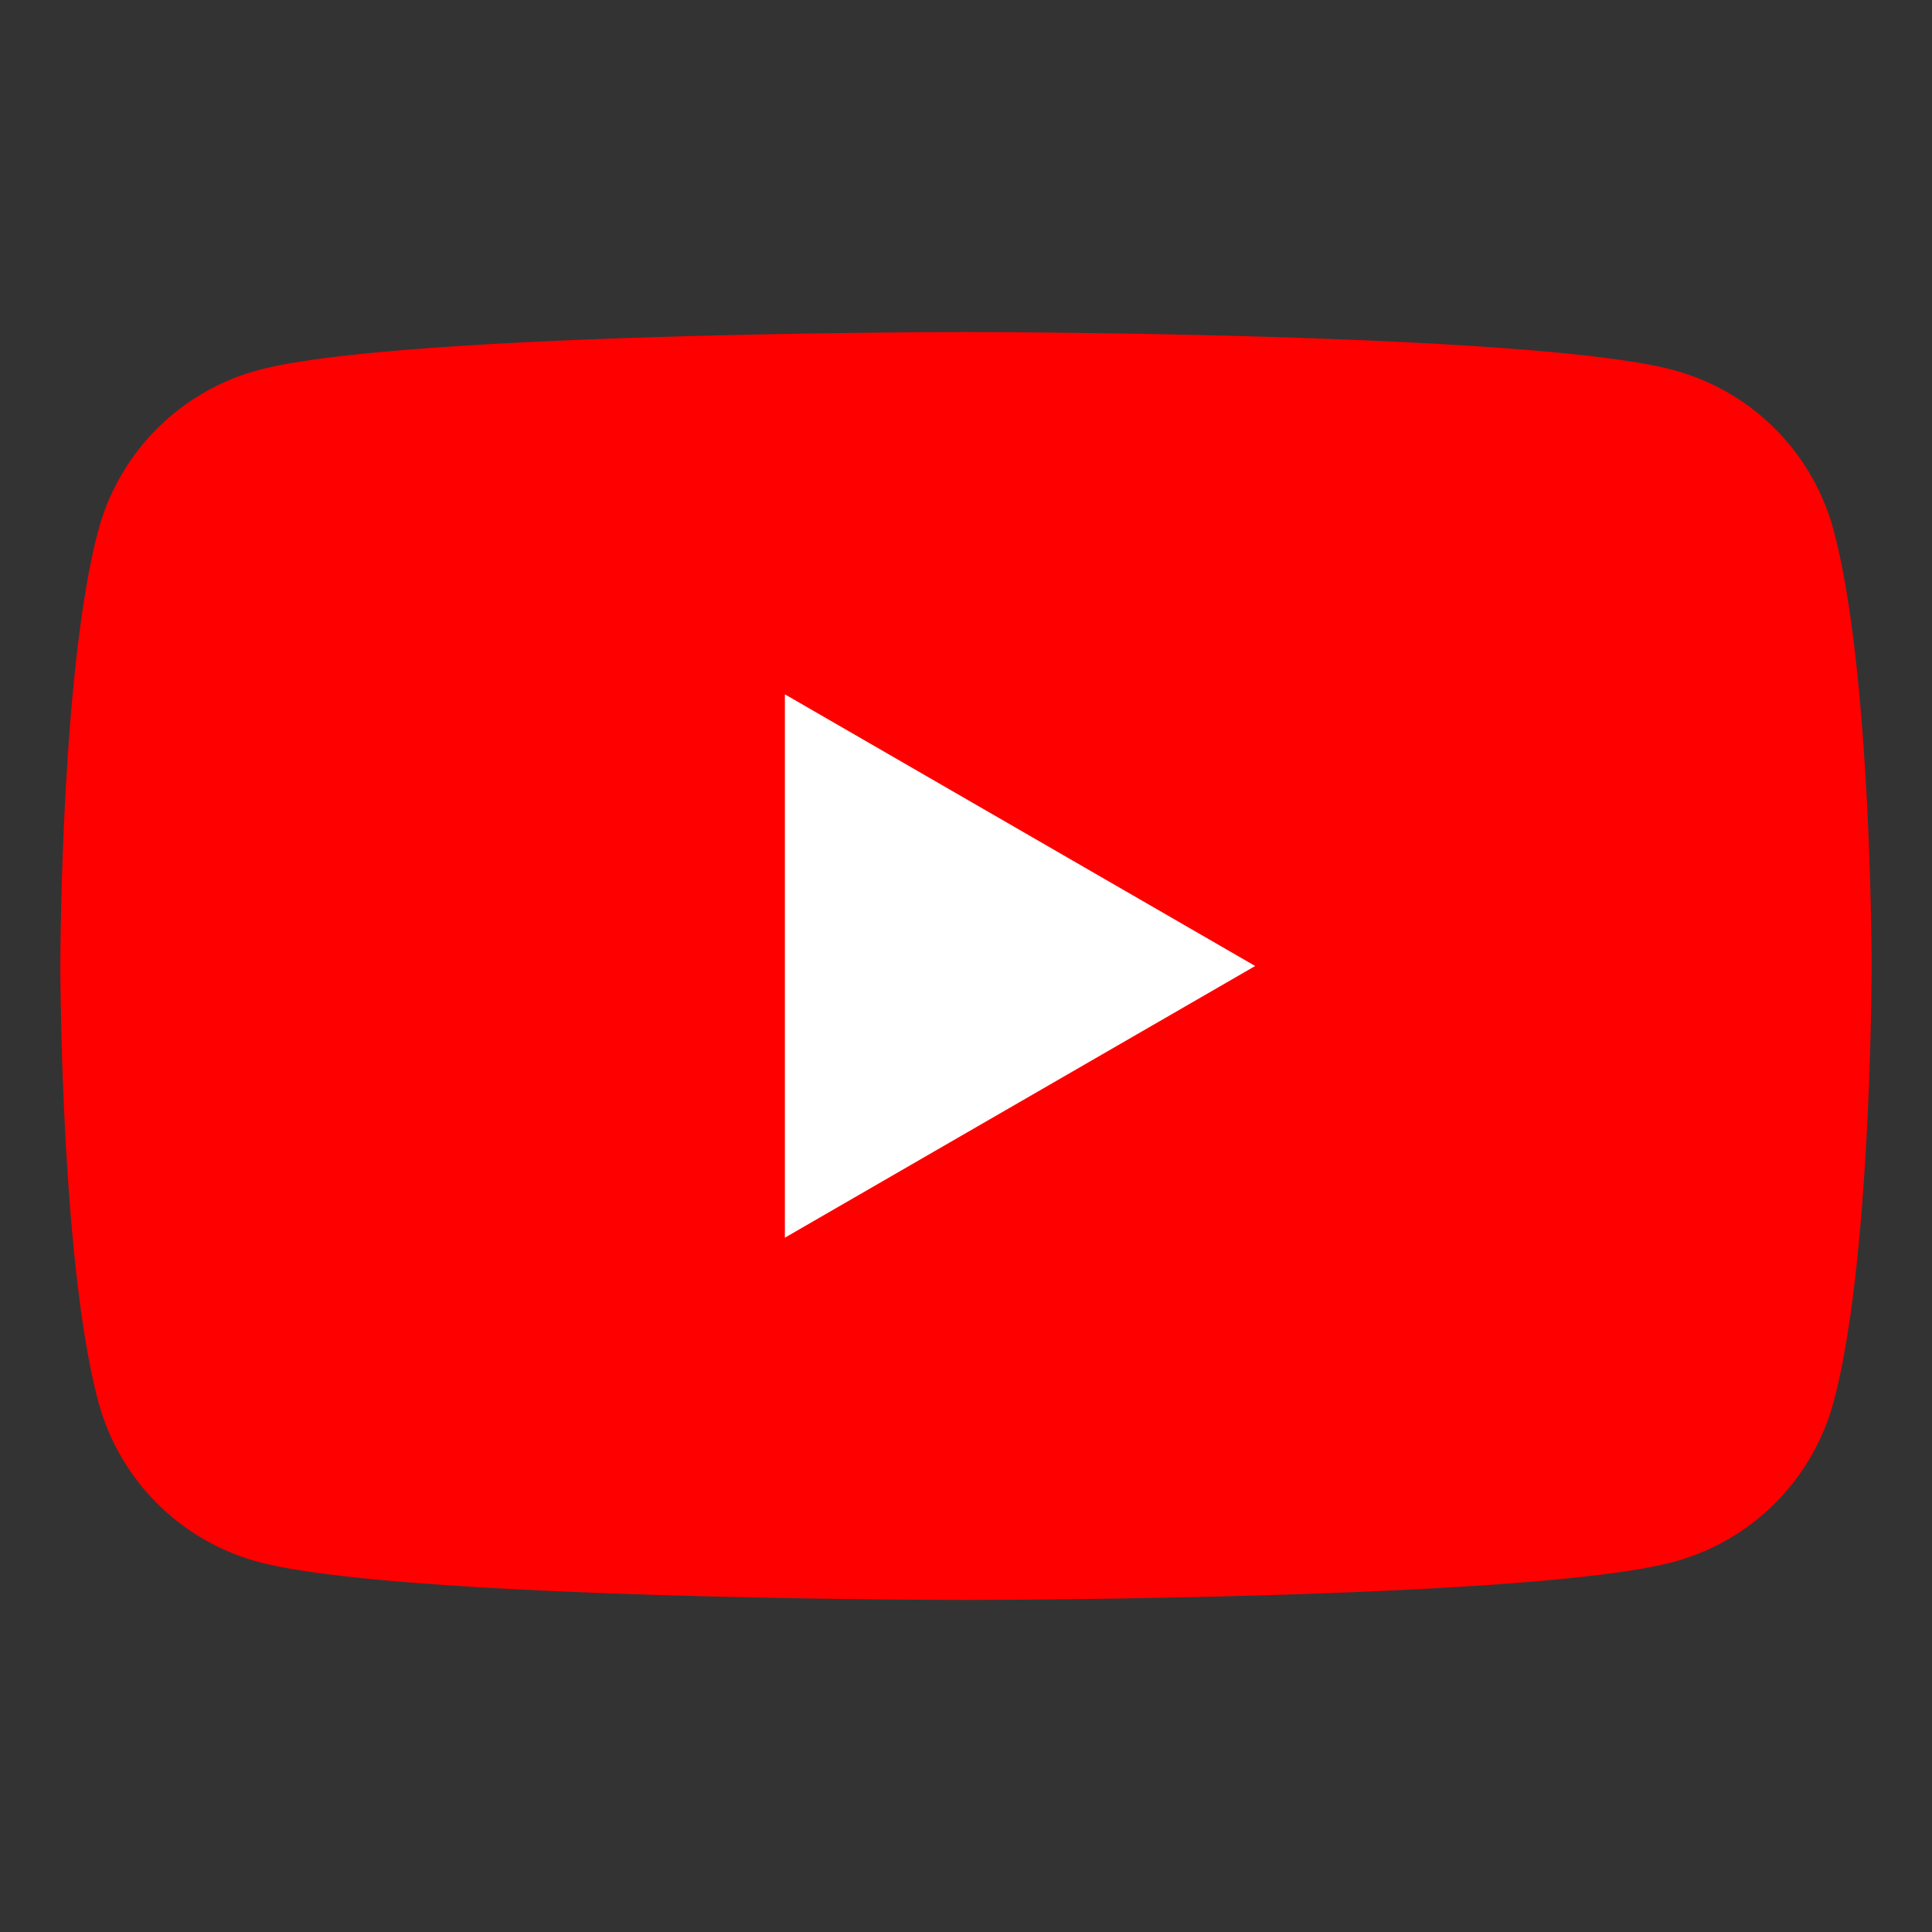 <svg xmlns="http://www.w3.org/2000/svg" viewBox="0 0 32 32"><rect x="0" y="0" width="32" height="32" fill="#333333" stroke="none"/><path fill="none" d="M0 0h32v32H0z"/><path d="M30.37 8.78a3.754 3.754 0 00-2.65-2.65C25.38 5.5 16 5.5 16 5.5s-9.38 0-11.72.63a3.754 3.754 0 00-2.65 2.65C1 11.12 1 16 1 16s0 4.88.63 7.22a3.754 3.754 0 002.65 2.65c2.34.63 11.72.63 11.72.63s9.38 0 11.72-.63a3.754 3.754 0 002.65-2.65C31 20.88 31 16 31 16s0-4.88-.63-7.22z" fill="red"/><path fill="#fff" d="M13 20.5l7.79-4.5L13 11.5v9z"/></svg>